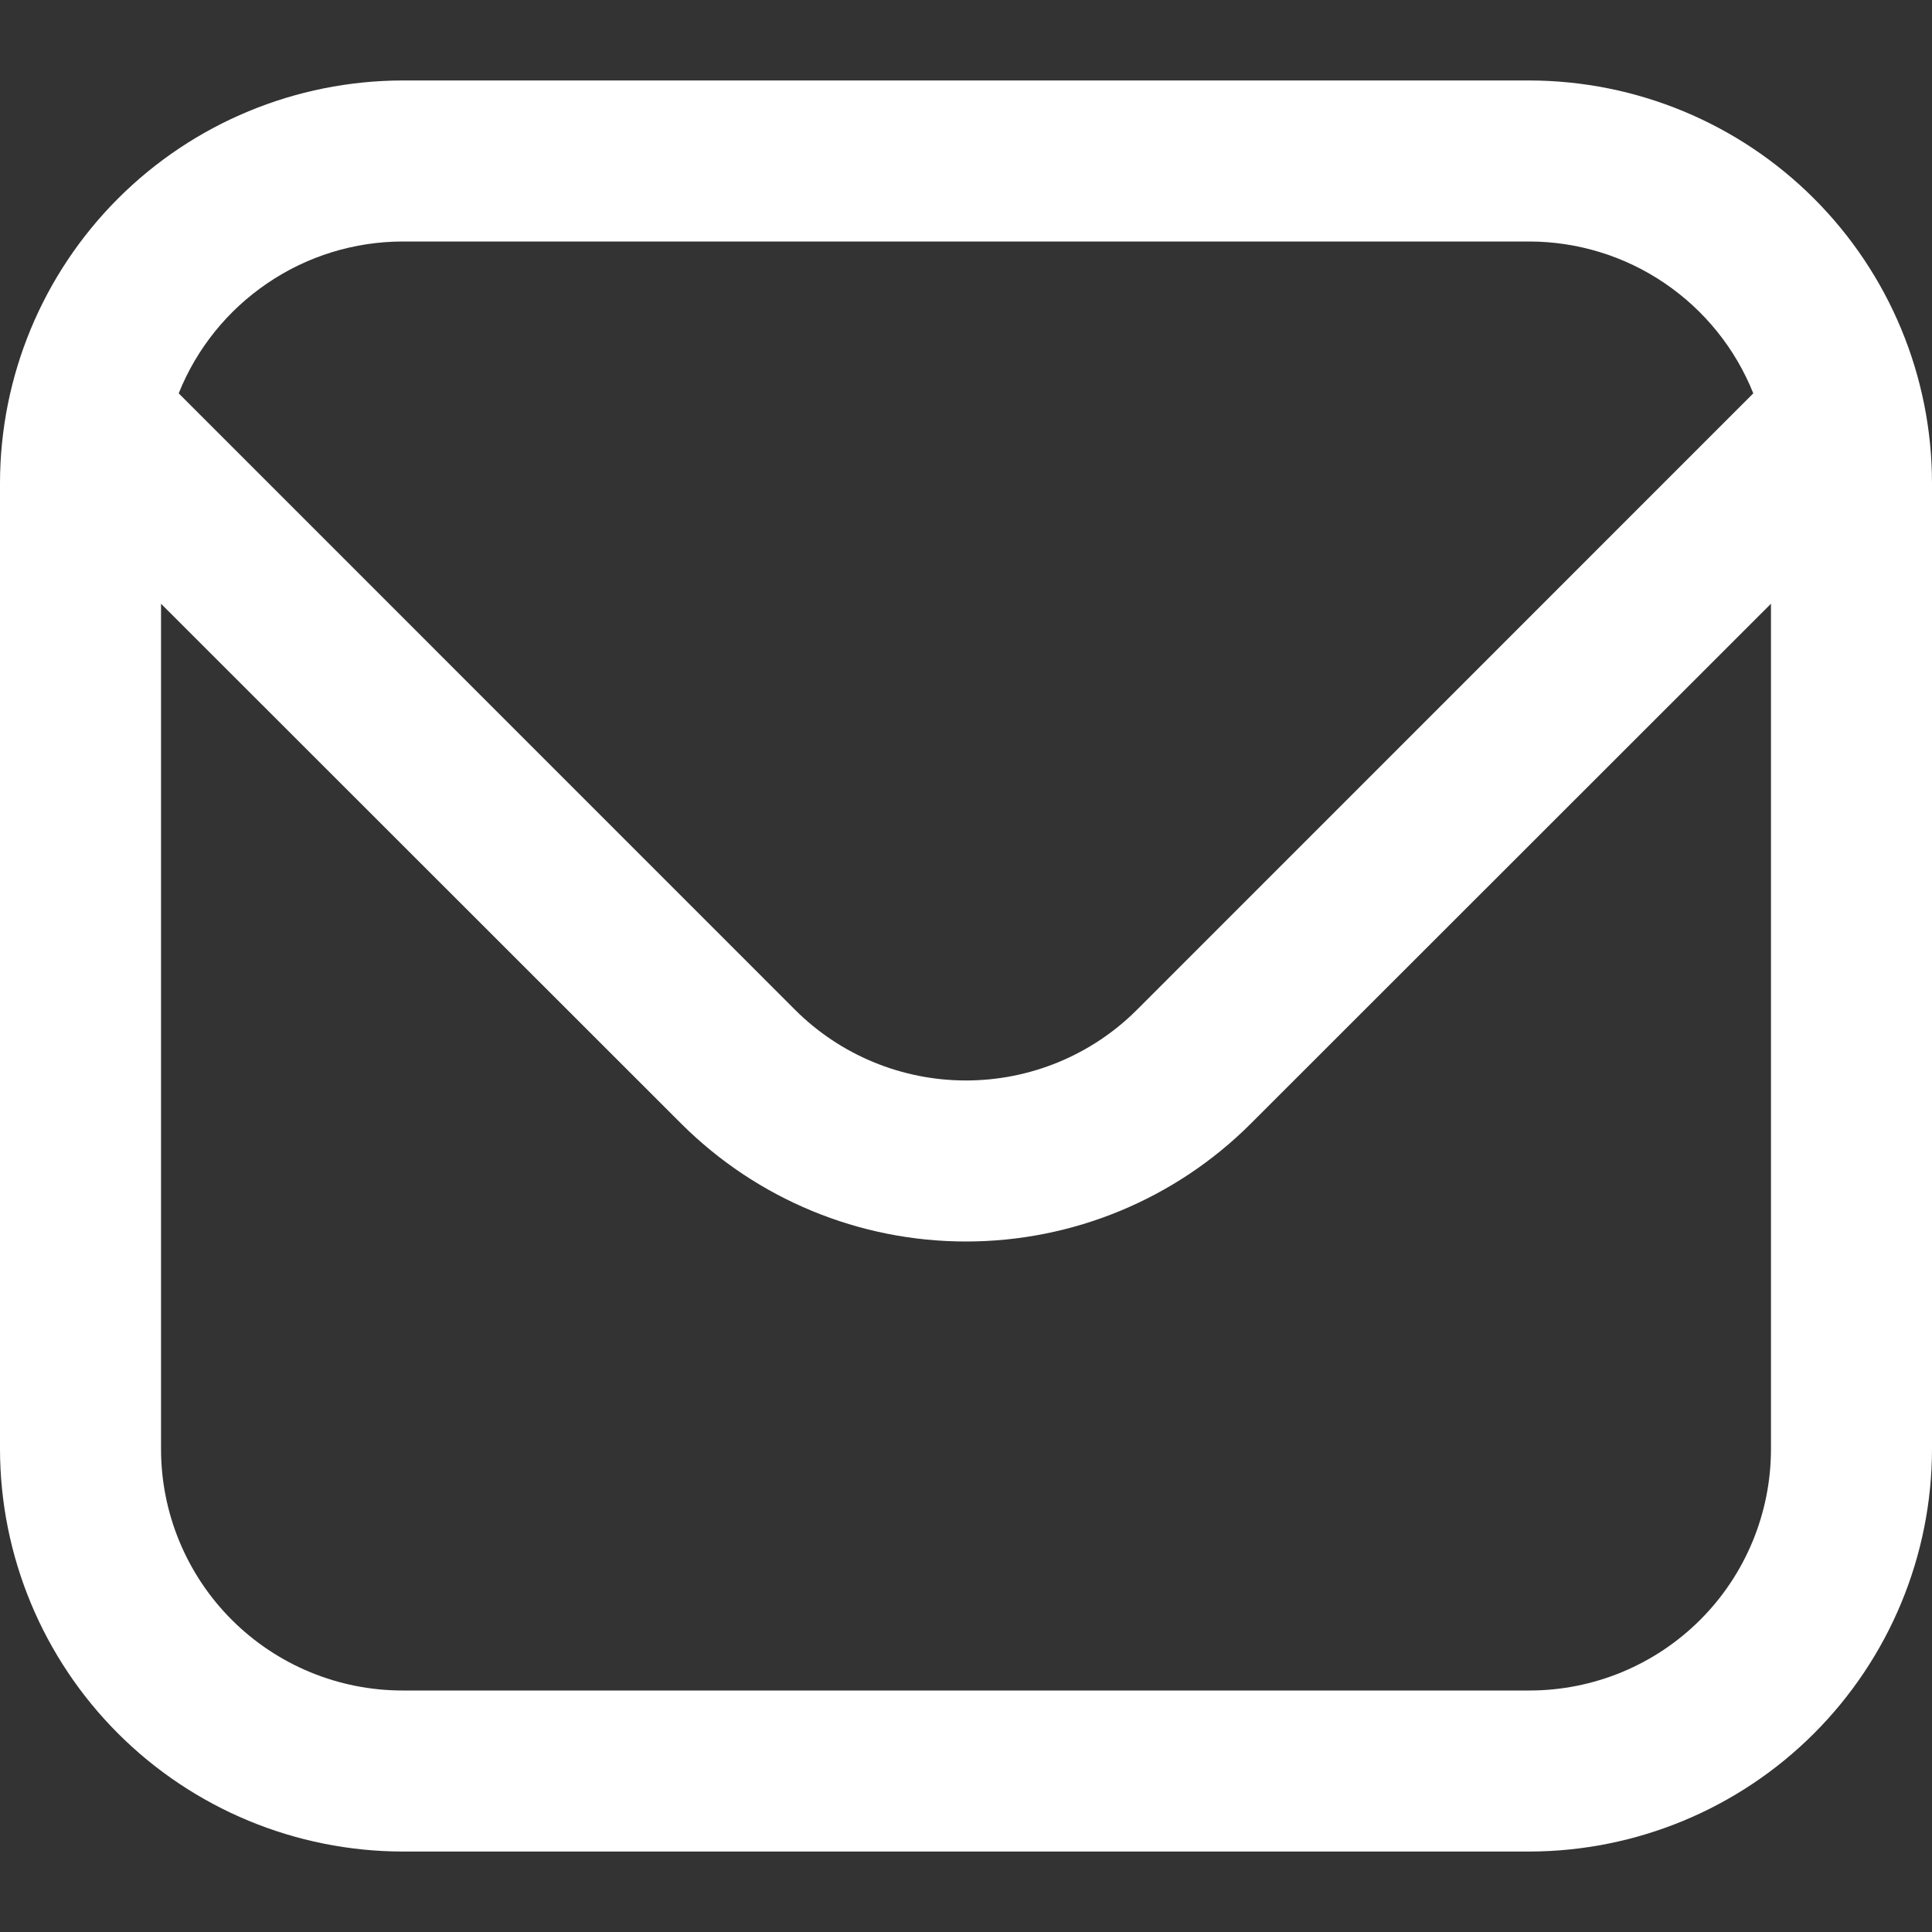 <svg width="20" height="20" viewBox="0 0 20 20" fill="none" xmlns="http://www.w3.org/2000/svg">
<rect x="0" y="0" width="20" height="20" fill="#333333" stroke="none"/>
<g clip-path="url(#clip0_100_31)">
<path d="M15.833 0.833H4.167C3.062 0.835 2.003 1.274 1.222 2.055C0.441 2.836 0.001 3.895 0 5L0 15C0.001 16.105 0.441 17.164 1.222 17.945C2.003 18.726 3.062 19.165 4.167 19.167H15.833C16.938 19.165 17.997 18.726 18.778 17.945C19.559 17.164 19.999 16.105 20 15V5C19.999 3.895 19.559 2.836 18.778 2.055C17.997 1.274 16.938 0.835 15.833 0.833ZM4.167 2.5H15.833C16.332 2.501 16.82 2.651 17.233 2.932C17.645 3.212 17.965 3.609 18.15 4.072L11.768 10.455C11.299 10.923 10.663 11.185 10 11.185C9.337 11.185 8.701 10.923 8.232 10.455L1.85 4.072C2.035 3.609 2.355 3.212 2.768 2.932C3.18 2.651 3.668 2.501 4.167 2.5ZM15.833 17.5H4.167C3.504 17.5 2.868 17.237 2.399 16.768C1.93 16.299 1.667 15.663 1.667 15V6.25L7.053 11.633C7.836 12.414 8.895 12.852 10 12.852C11.105 12.852 12.165 12.414 12.947 11.633L18.333 6.25V15C18.333 15.663 18.07 16.299 17.601 16.768C17.132 17.237 16.496 17.5 15.833 17.5Z" fill="white"/>
</g>
<defs>
<clipPath id="clip0_100_31">
<rect width="20" height="20" fill="white"/>
</clipPath>
</defs>
</svg>
